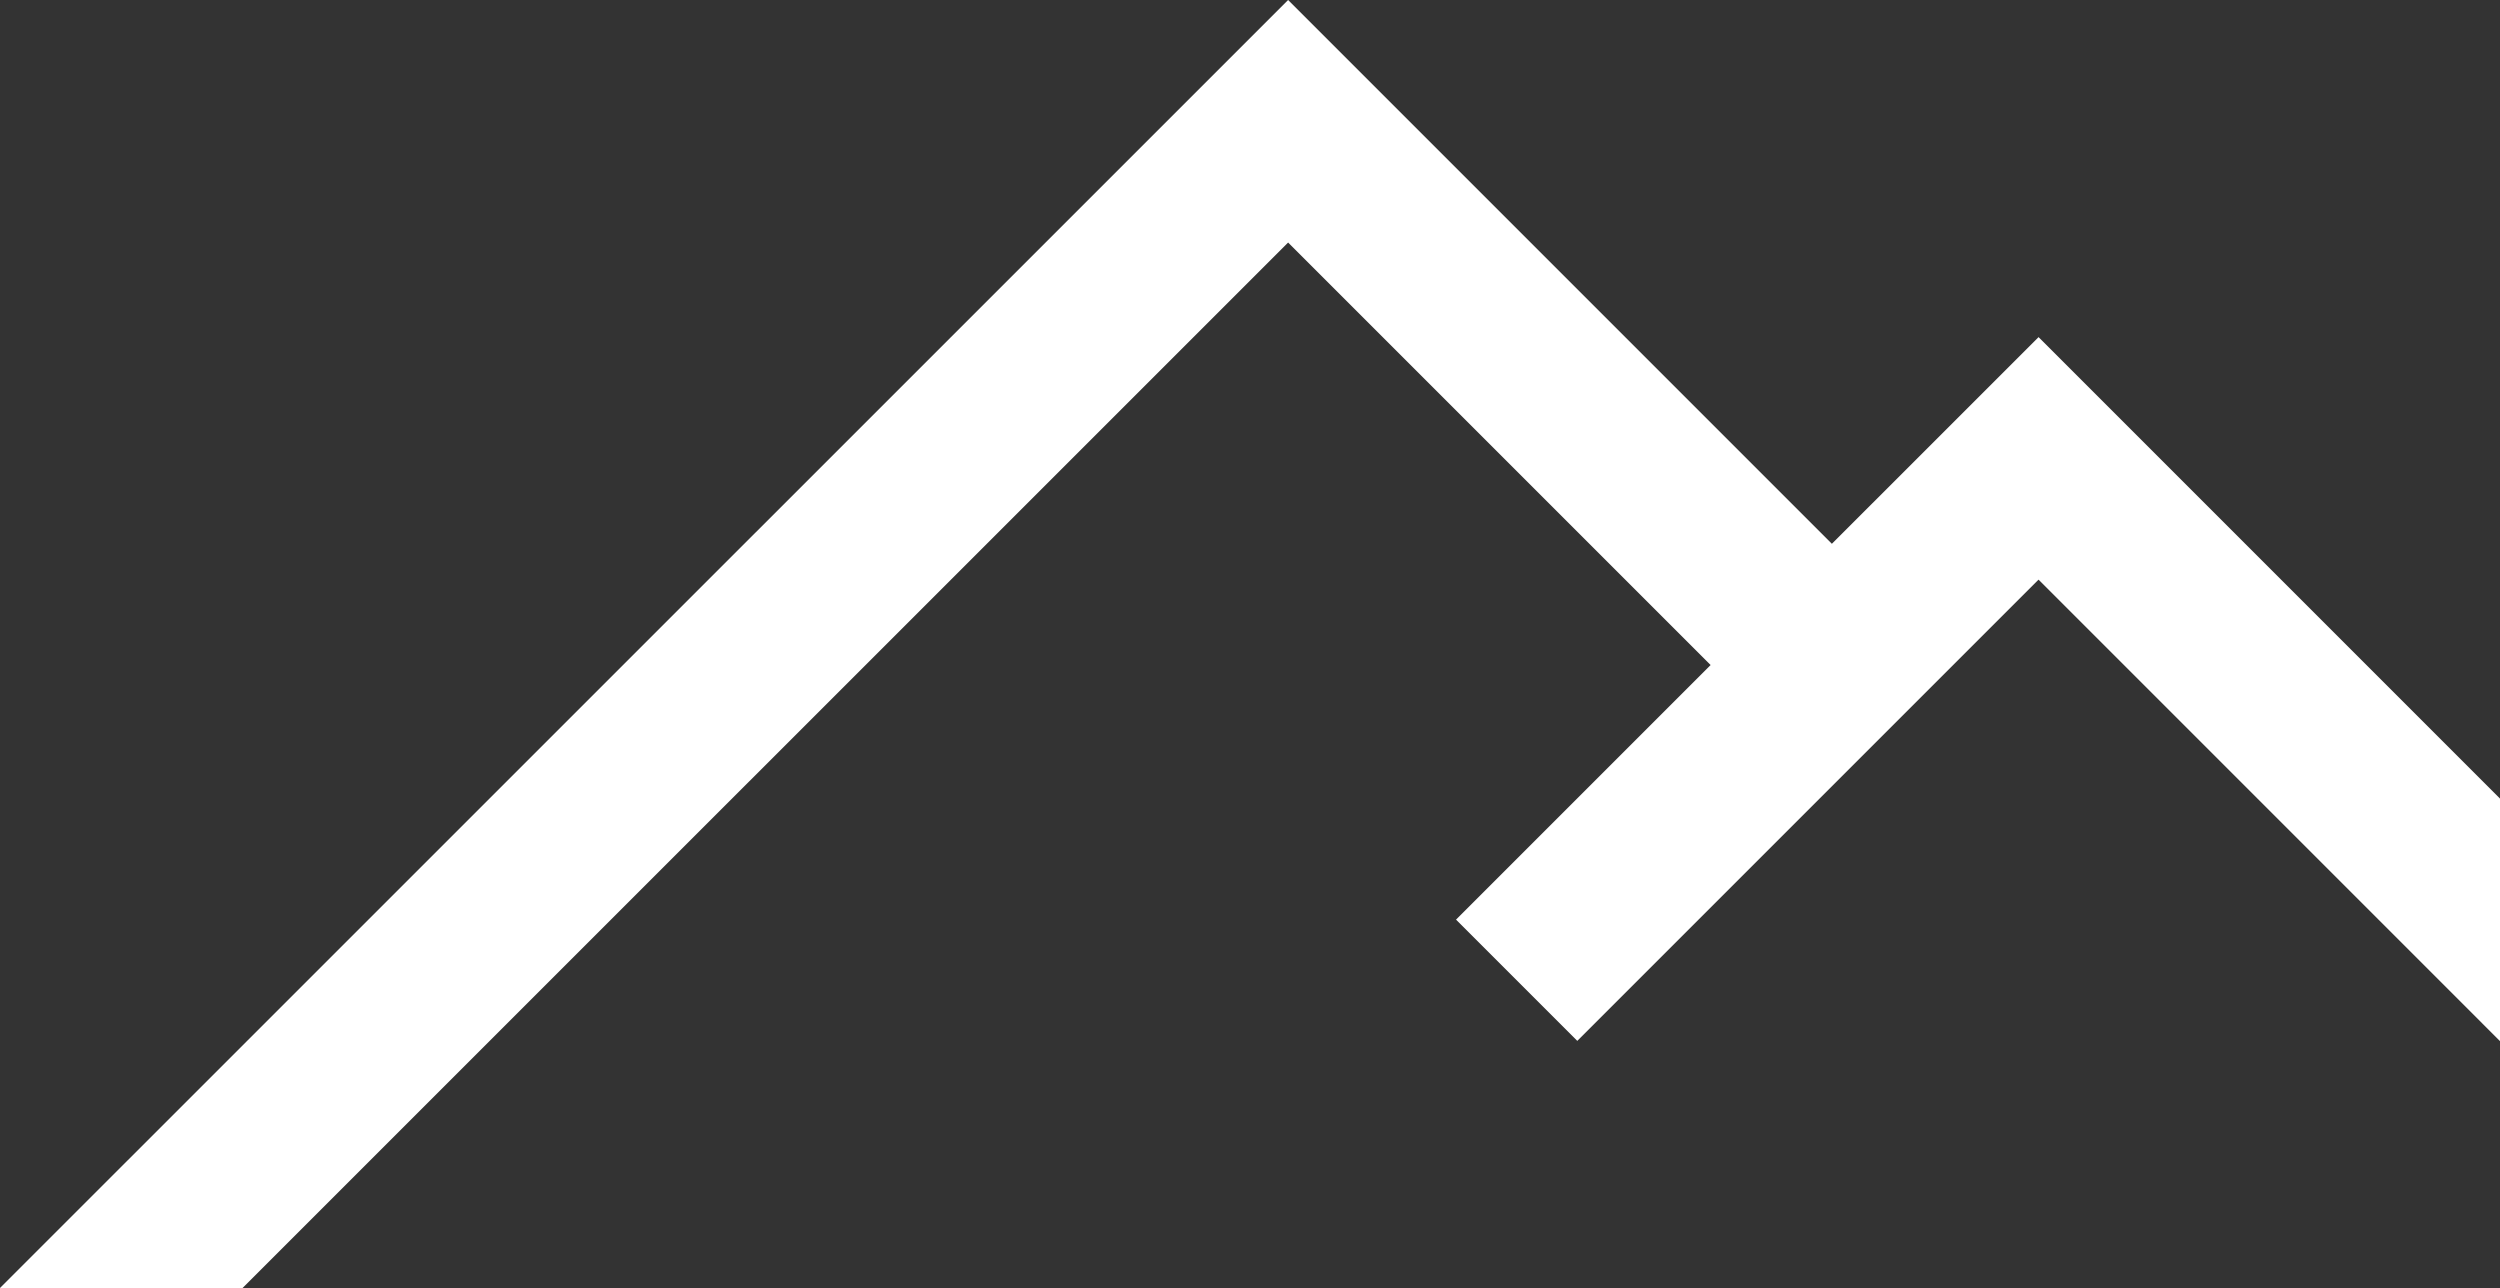 <svg xmlns="http://www.w3.org/2000/svg" width="400" height="206.079" viewBox="0 0 400 206.079">
  <rect x="0" y="0" width="400" height="206.079" fill="#333333" stroke="none"/>
  <path id="Path_760" data-name="Path 760" d="M206.1,0,0,206.078H38.81L206.1,38.805l67.6,67.6-40.735,40.736,19.4,19.4,73.8-73.8L400,166.582V127.776L326.17,53.94,293.1,87.006Z" transform="translate(0 0)" fill="#fff"/>
</svg>
